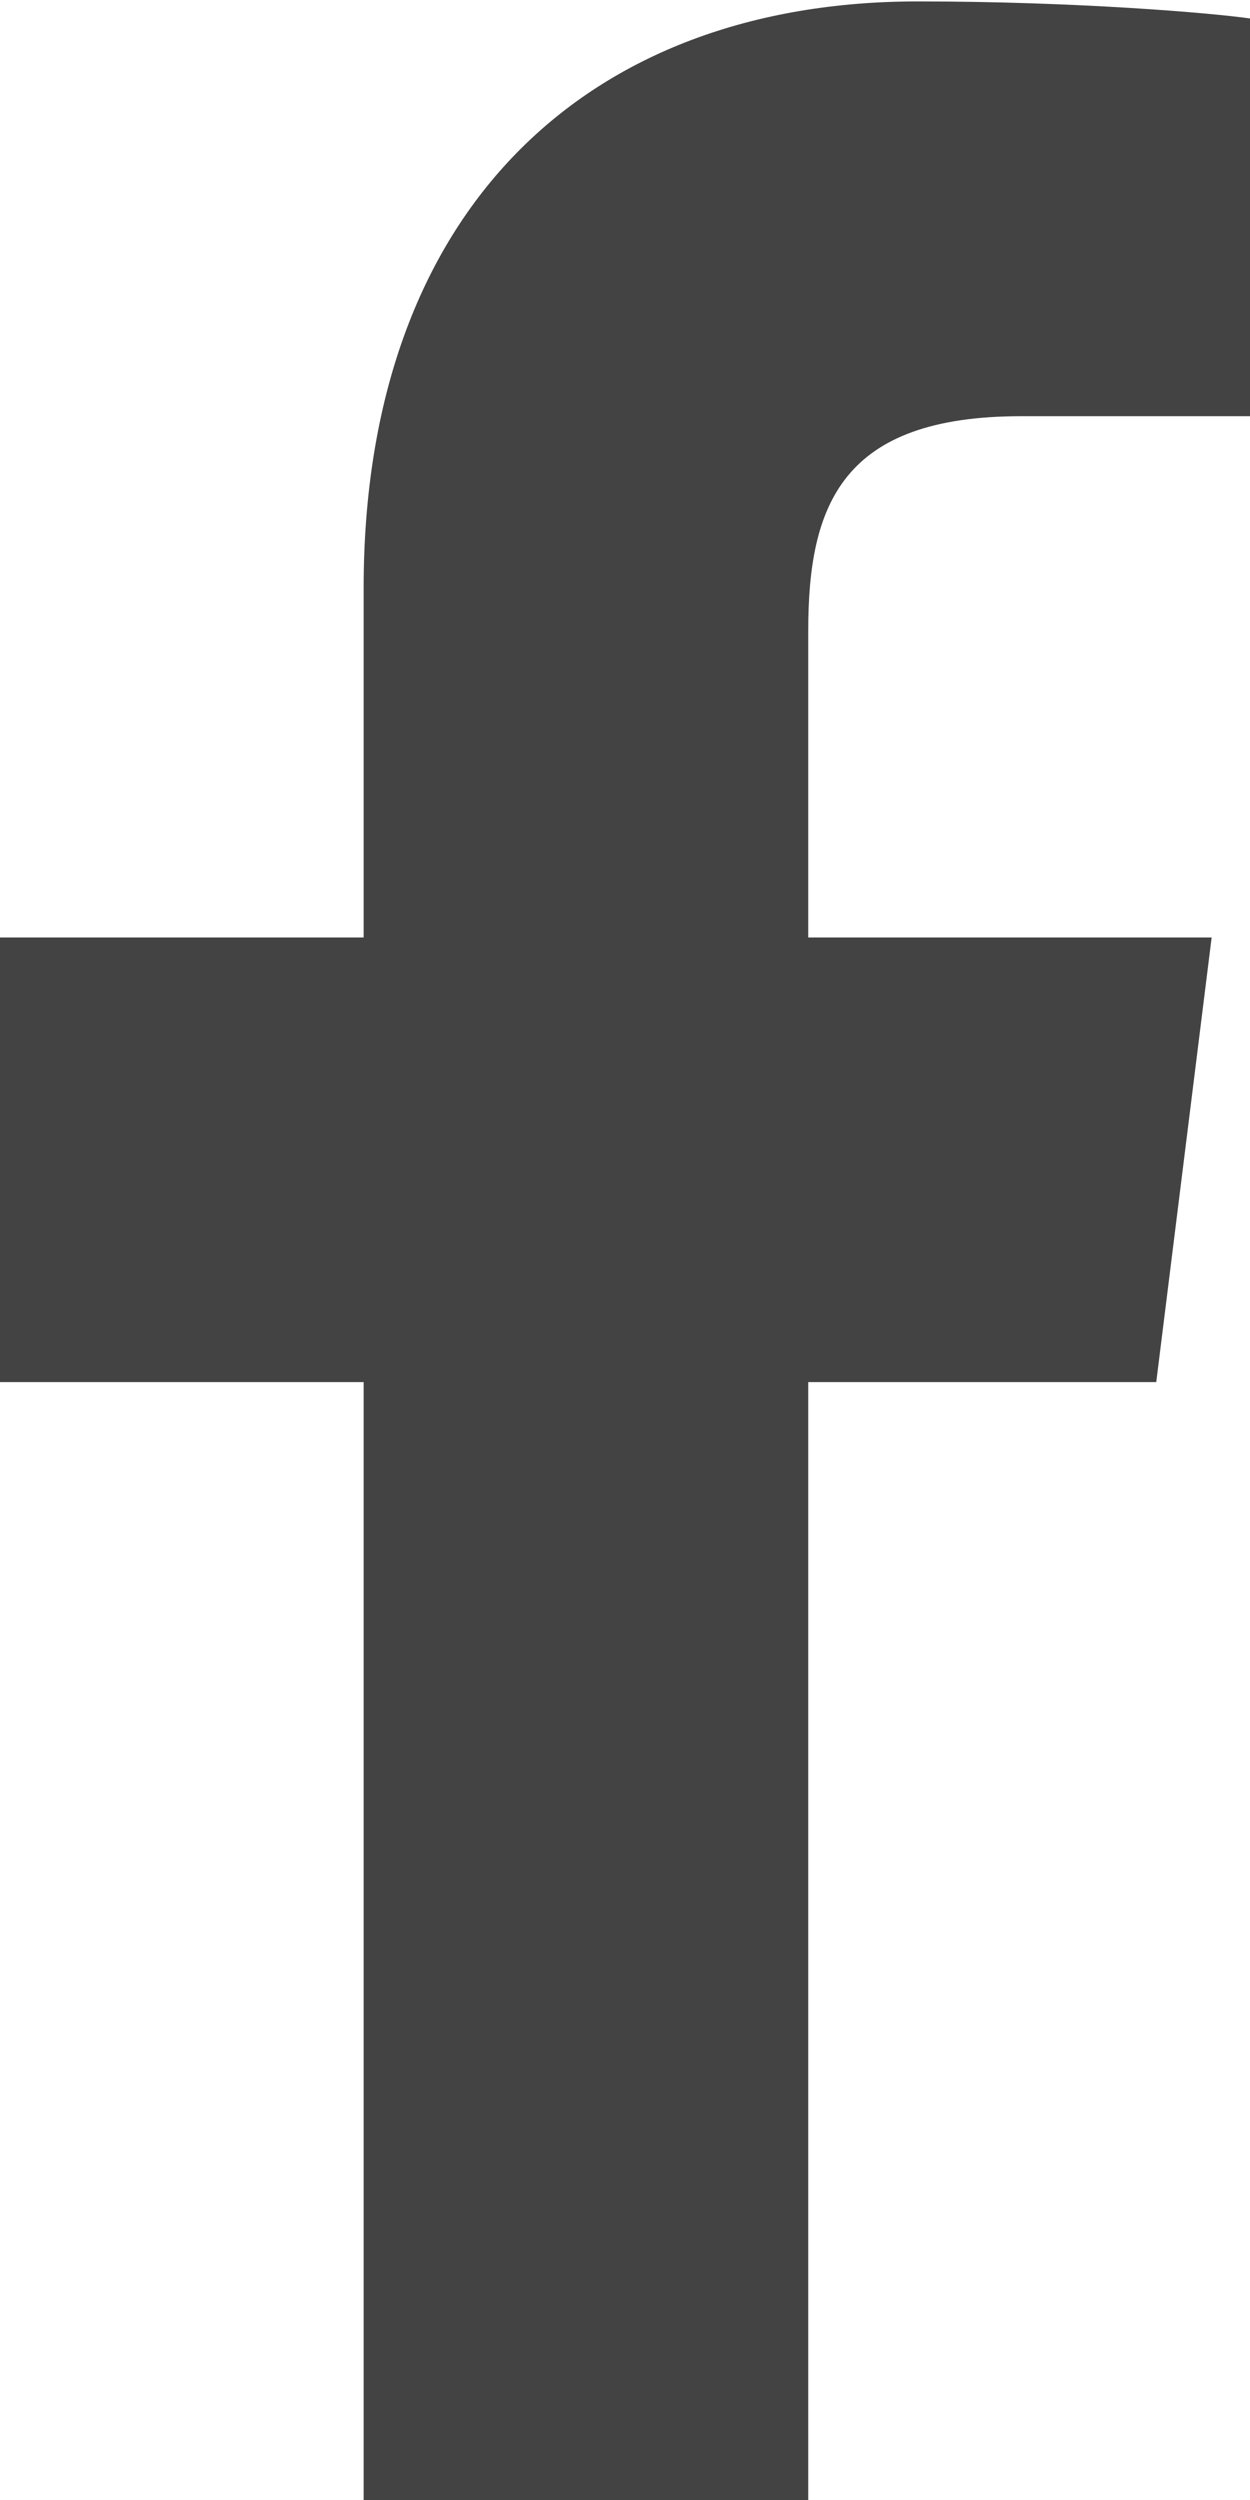 <?xml version="1.0" encoding="utf-8"?>
<!-- Generator: Adobe Illustrator 19.0.0, SVG Export Plug-In . SVG Version: 6.00 Build 0)  -->
<svg version="1.1" id="Capa_1" xmlns="http://www.w3.org/2000/svg" xmlns:xlink="http://www.w3.org/1999/xlink" x="0px" y="0px"
	 viewBox="-3570.2 -105.8 88 176" style="enable-background:new -3570.2 -105.8 88 176;" xml:space="preserve">
<style type="text/css">
	.st0{fill:#424342;}
</style>
<path class="st0" d="M-3498.3-76.5h16.1v-28c-2.8-0.4-12.3-1.2-23.4-1.2c-23.2,0-39,14.6-39,41.3v24.6h-25.6v31.3h25.6v78.7h31.3
	V-8.5h24.5l3.9-31.3h-28.4v-21.6C-3513.3-70.3-3510.9-76.5-3498.3-76.5L-3498.3-76.5z"/>
</svg>
